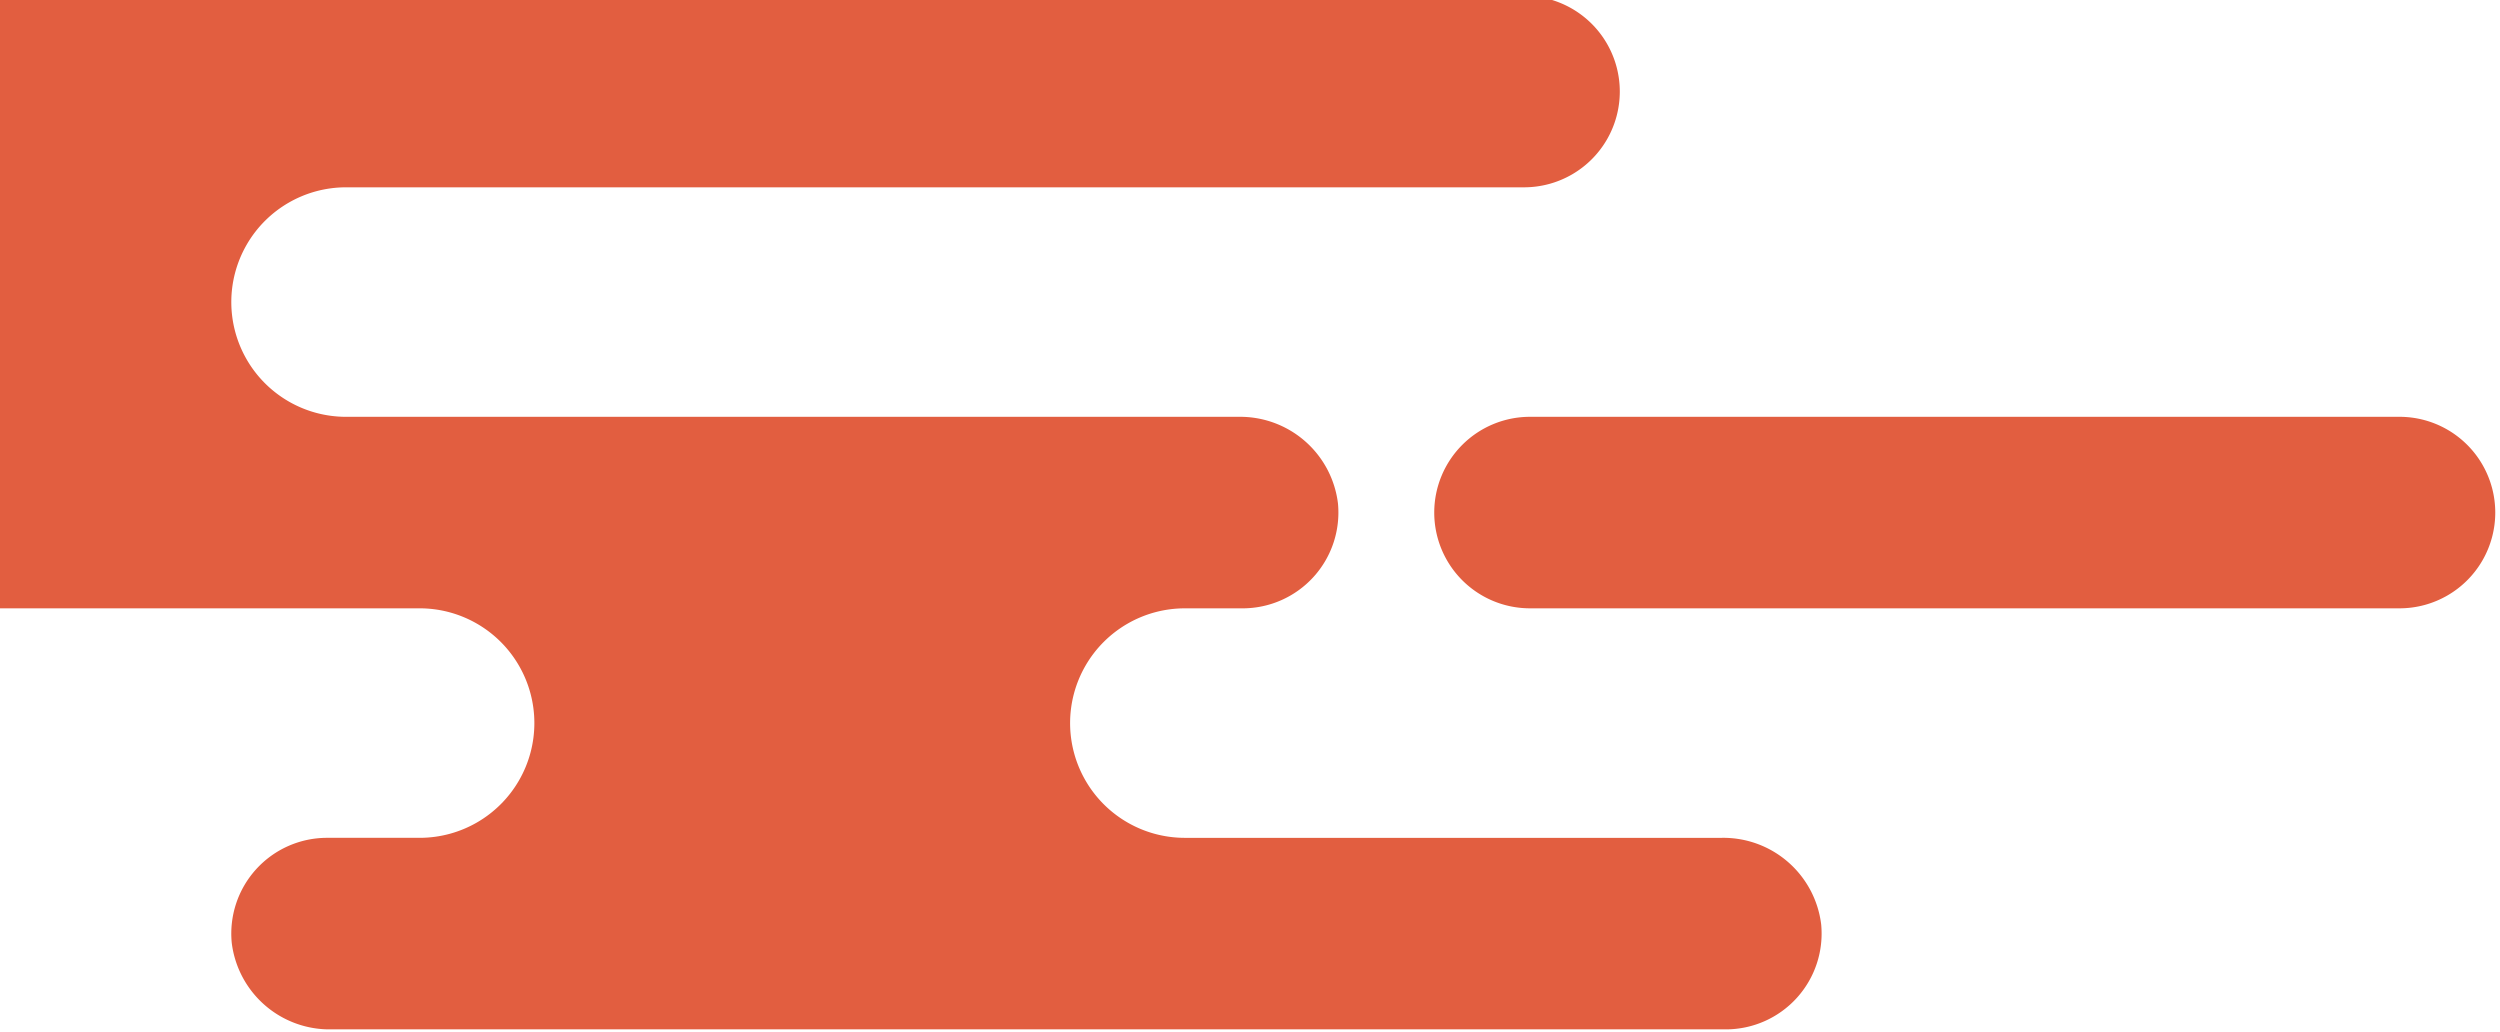 <svg xmlns="http://www.w3.org/2000/svg" xmlns:xlink="http://www.w3.org/1999/xlink" width="206" height="85" viewBox="0 0 206 85">
  <defs>
    <clipPath id="clip-path">
      <rect id="長方形_6437" data-name="長方形 6437" width="206" height="85" transform="translate(0 494)" fill="none"/>
    </clipPath>
    <clipPath id="clip-path-2">
      <rect id="長方形_6433" data-name="長方形 6433" width="289.22" height="85.166" fill="none"/>
    </clipPath>
  </defs>
  <g id="top_img01" transform="translate(0 -494)" clip-path="url(#clip-path)">
    <g id="グループ_6259" data-name="グループ 6259" transform="translate(-83.61 493.653)">
      <g id="グループ_6258" data-name="グループ 6258" transform="translate(0 0)" clip-path="url(#clip-path-2)">
        <path id="パス_28273" data-name="パス 28273" d="M8.23,34.692H49.069a9.455,9.455,0,0,0,0-18.911H39.625A7.89,7.89,0,0,1,39.625,0H209.191a7.89,7.89,0,0,1,0,15.781H112.125a9.455,9.455,0,0,0,0,18.911h73.538a8.121,8.121,0,0,1,8.193,7.115A7.894,7.894,0,0,1,186,50.473h-4.758a9.455,9.455,0,1,0,0,18.911h44.238a8.121,8.121,0,0,1,8.193,7.115,7.894,7.894,0,0,1-7.853,8.667H110.9a8.119,8.119,0,0,1-8.193-7.117,7.891,7.891,0,0,1,7.853-8.666h7.626a9.455,9.455,0,0,0,0-18.911H7.892A7.893,7.893,0,0,1,.037,41.807,8.121,8.121,0,0,1,8.23,34.692" transform="translate(0 0.001)" fill="#e25e40"/>
        <path id="パス_28274" data-name="パス 28274" d="M108.563,26.554a7.89,7.89,0,0,1,7.89-7.89H188.1a7.89,7.89,0,1,1,0,15.781H116.453a7.89,7.89,0,0,1-7.89-7.89" transform="translate(93.229 16.028)" fill="#e25e40"/>
      </g>
    </g>
  </g>
</svg>
